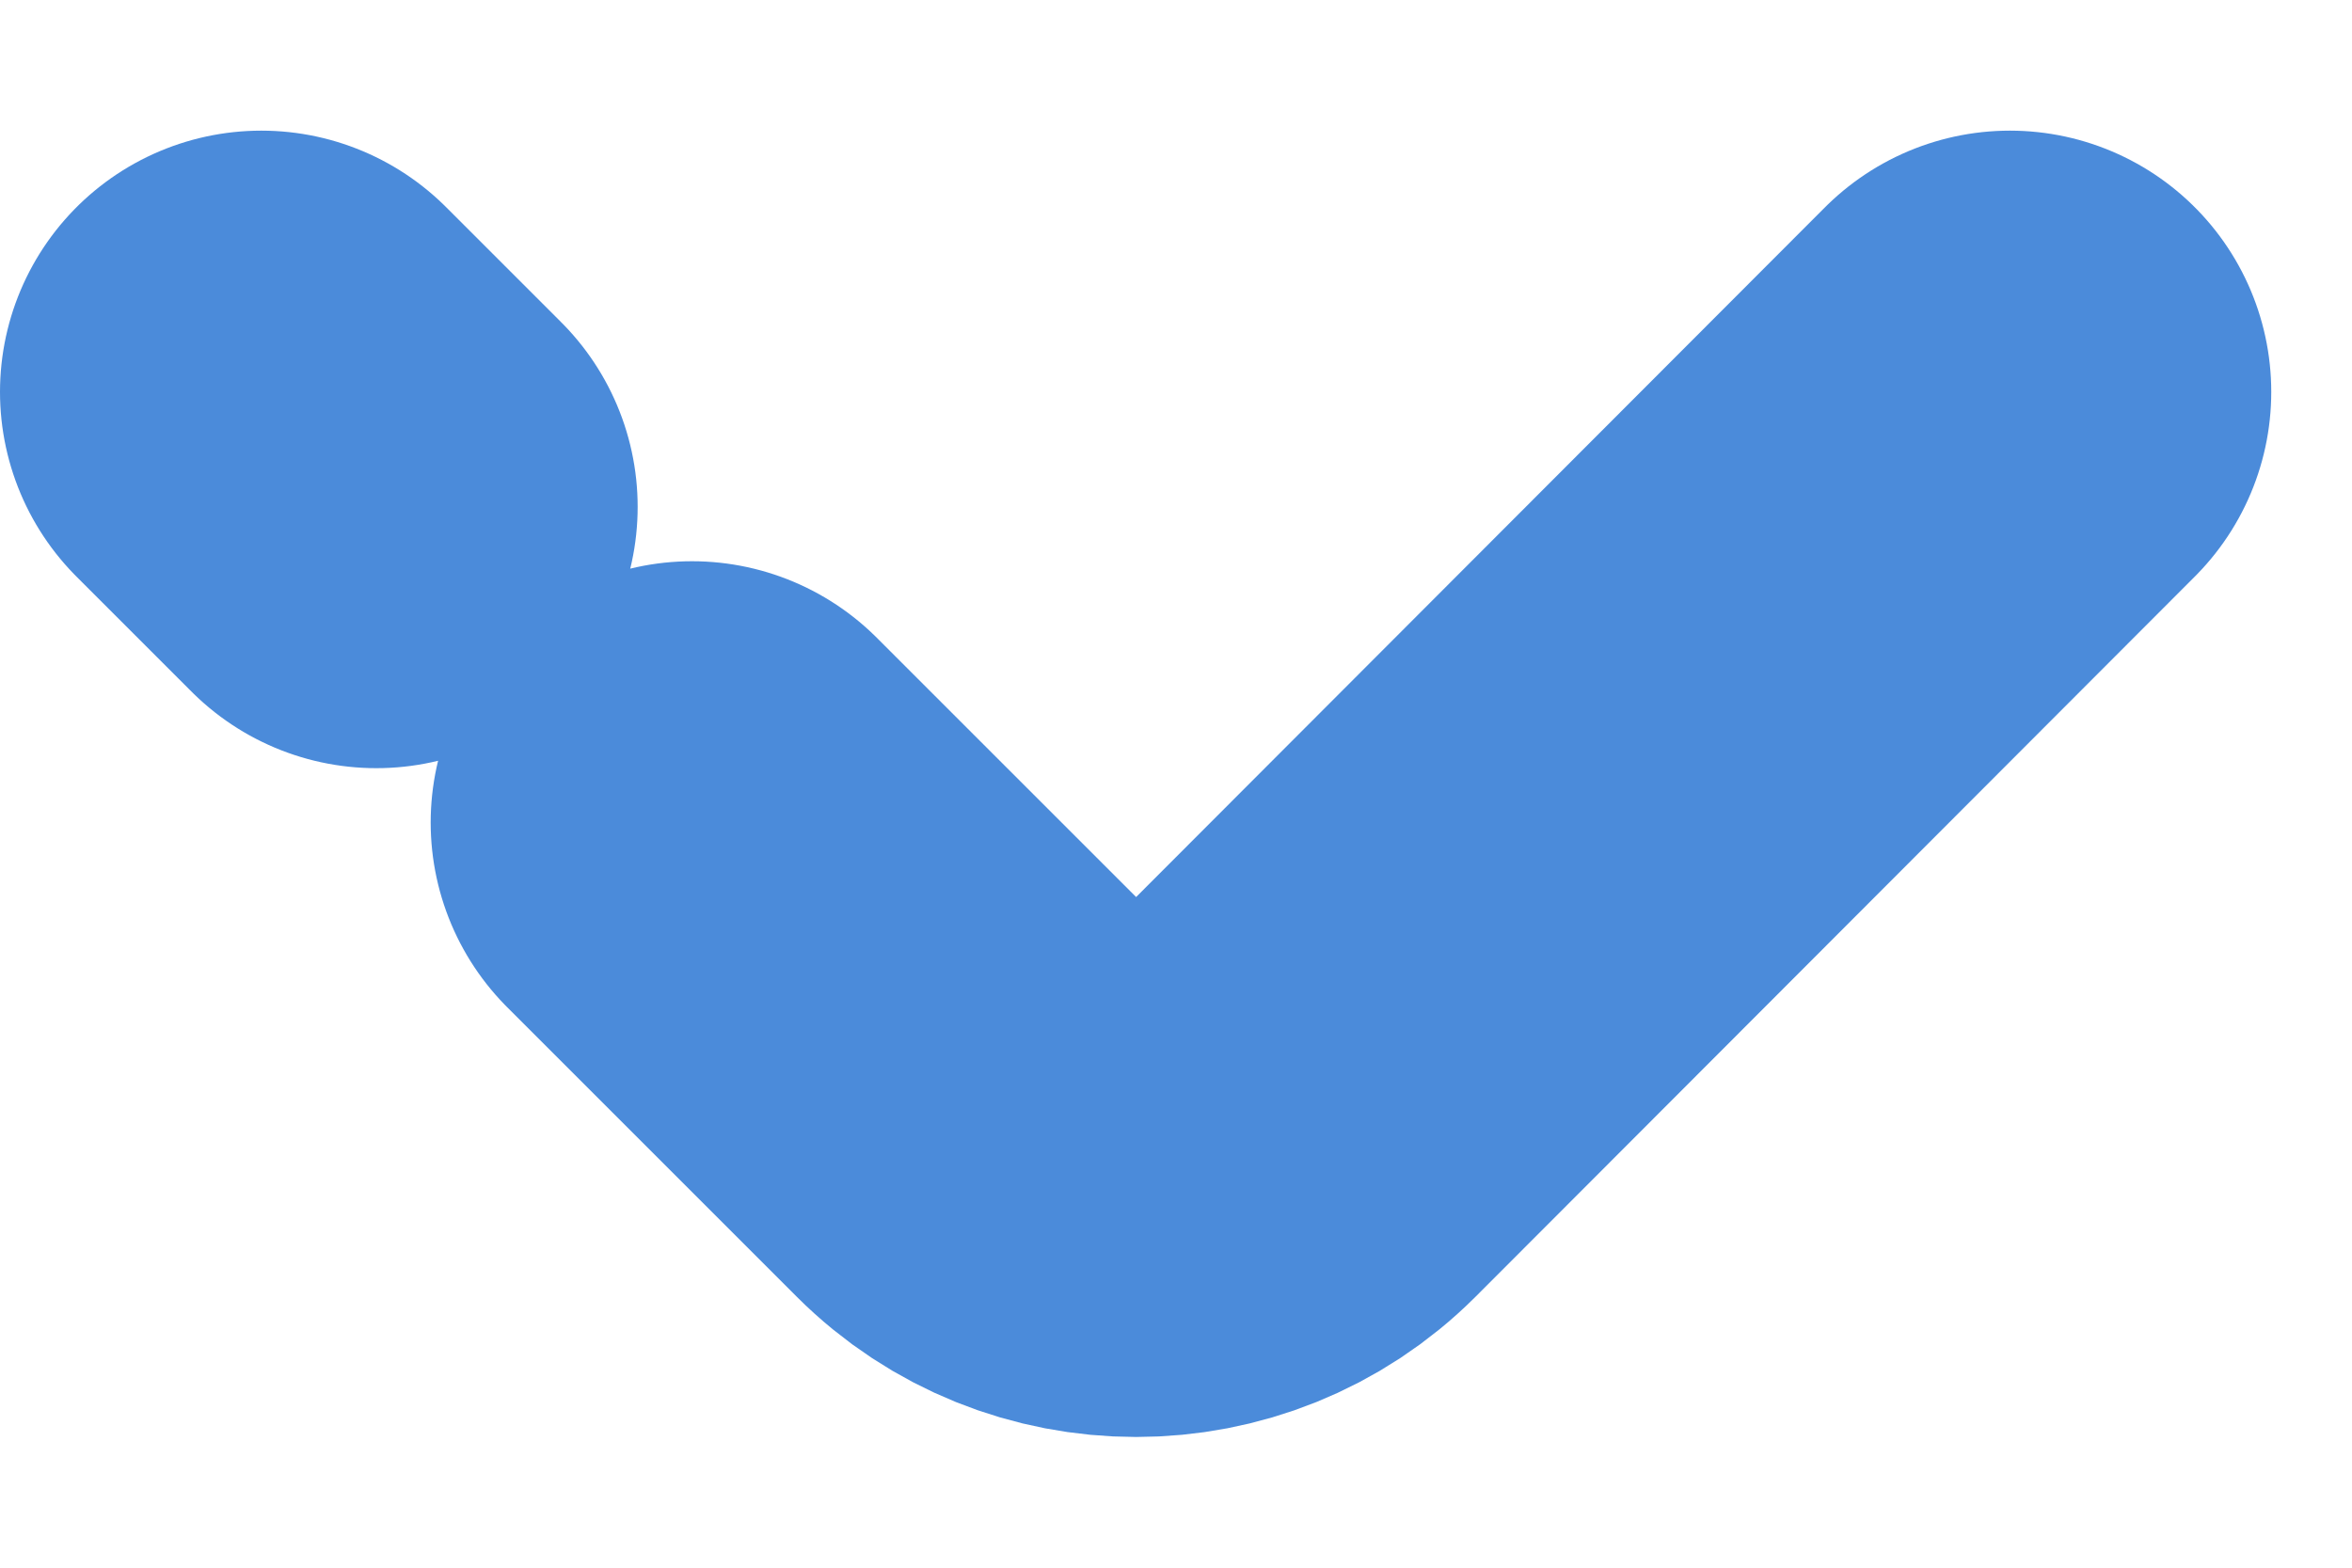 <?xml version="1.0" encoding="UTF-8"?> <svg xmlns="http://www.w3.org/2000/svg" width="9" height="6" viewBox="0 0 9 6" fill="none"><path d="M2.648 3.148L3.756 4.256C4.081 4.581 4.614 4.581 4.939 4.256L7.691 1.5M1 1.5L1.44 1.94" stroke="#4B8BDA" stroke-width="2" stroke-miterlimit="10" stroke-linecap="round" stroke-linejoin="round"></path></svg> 